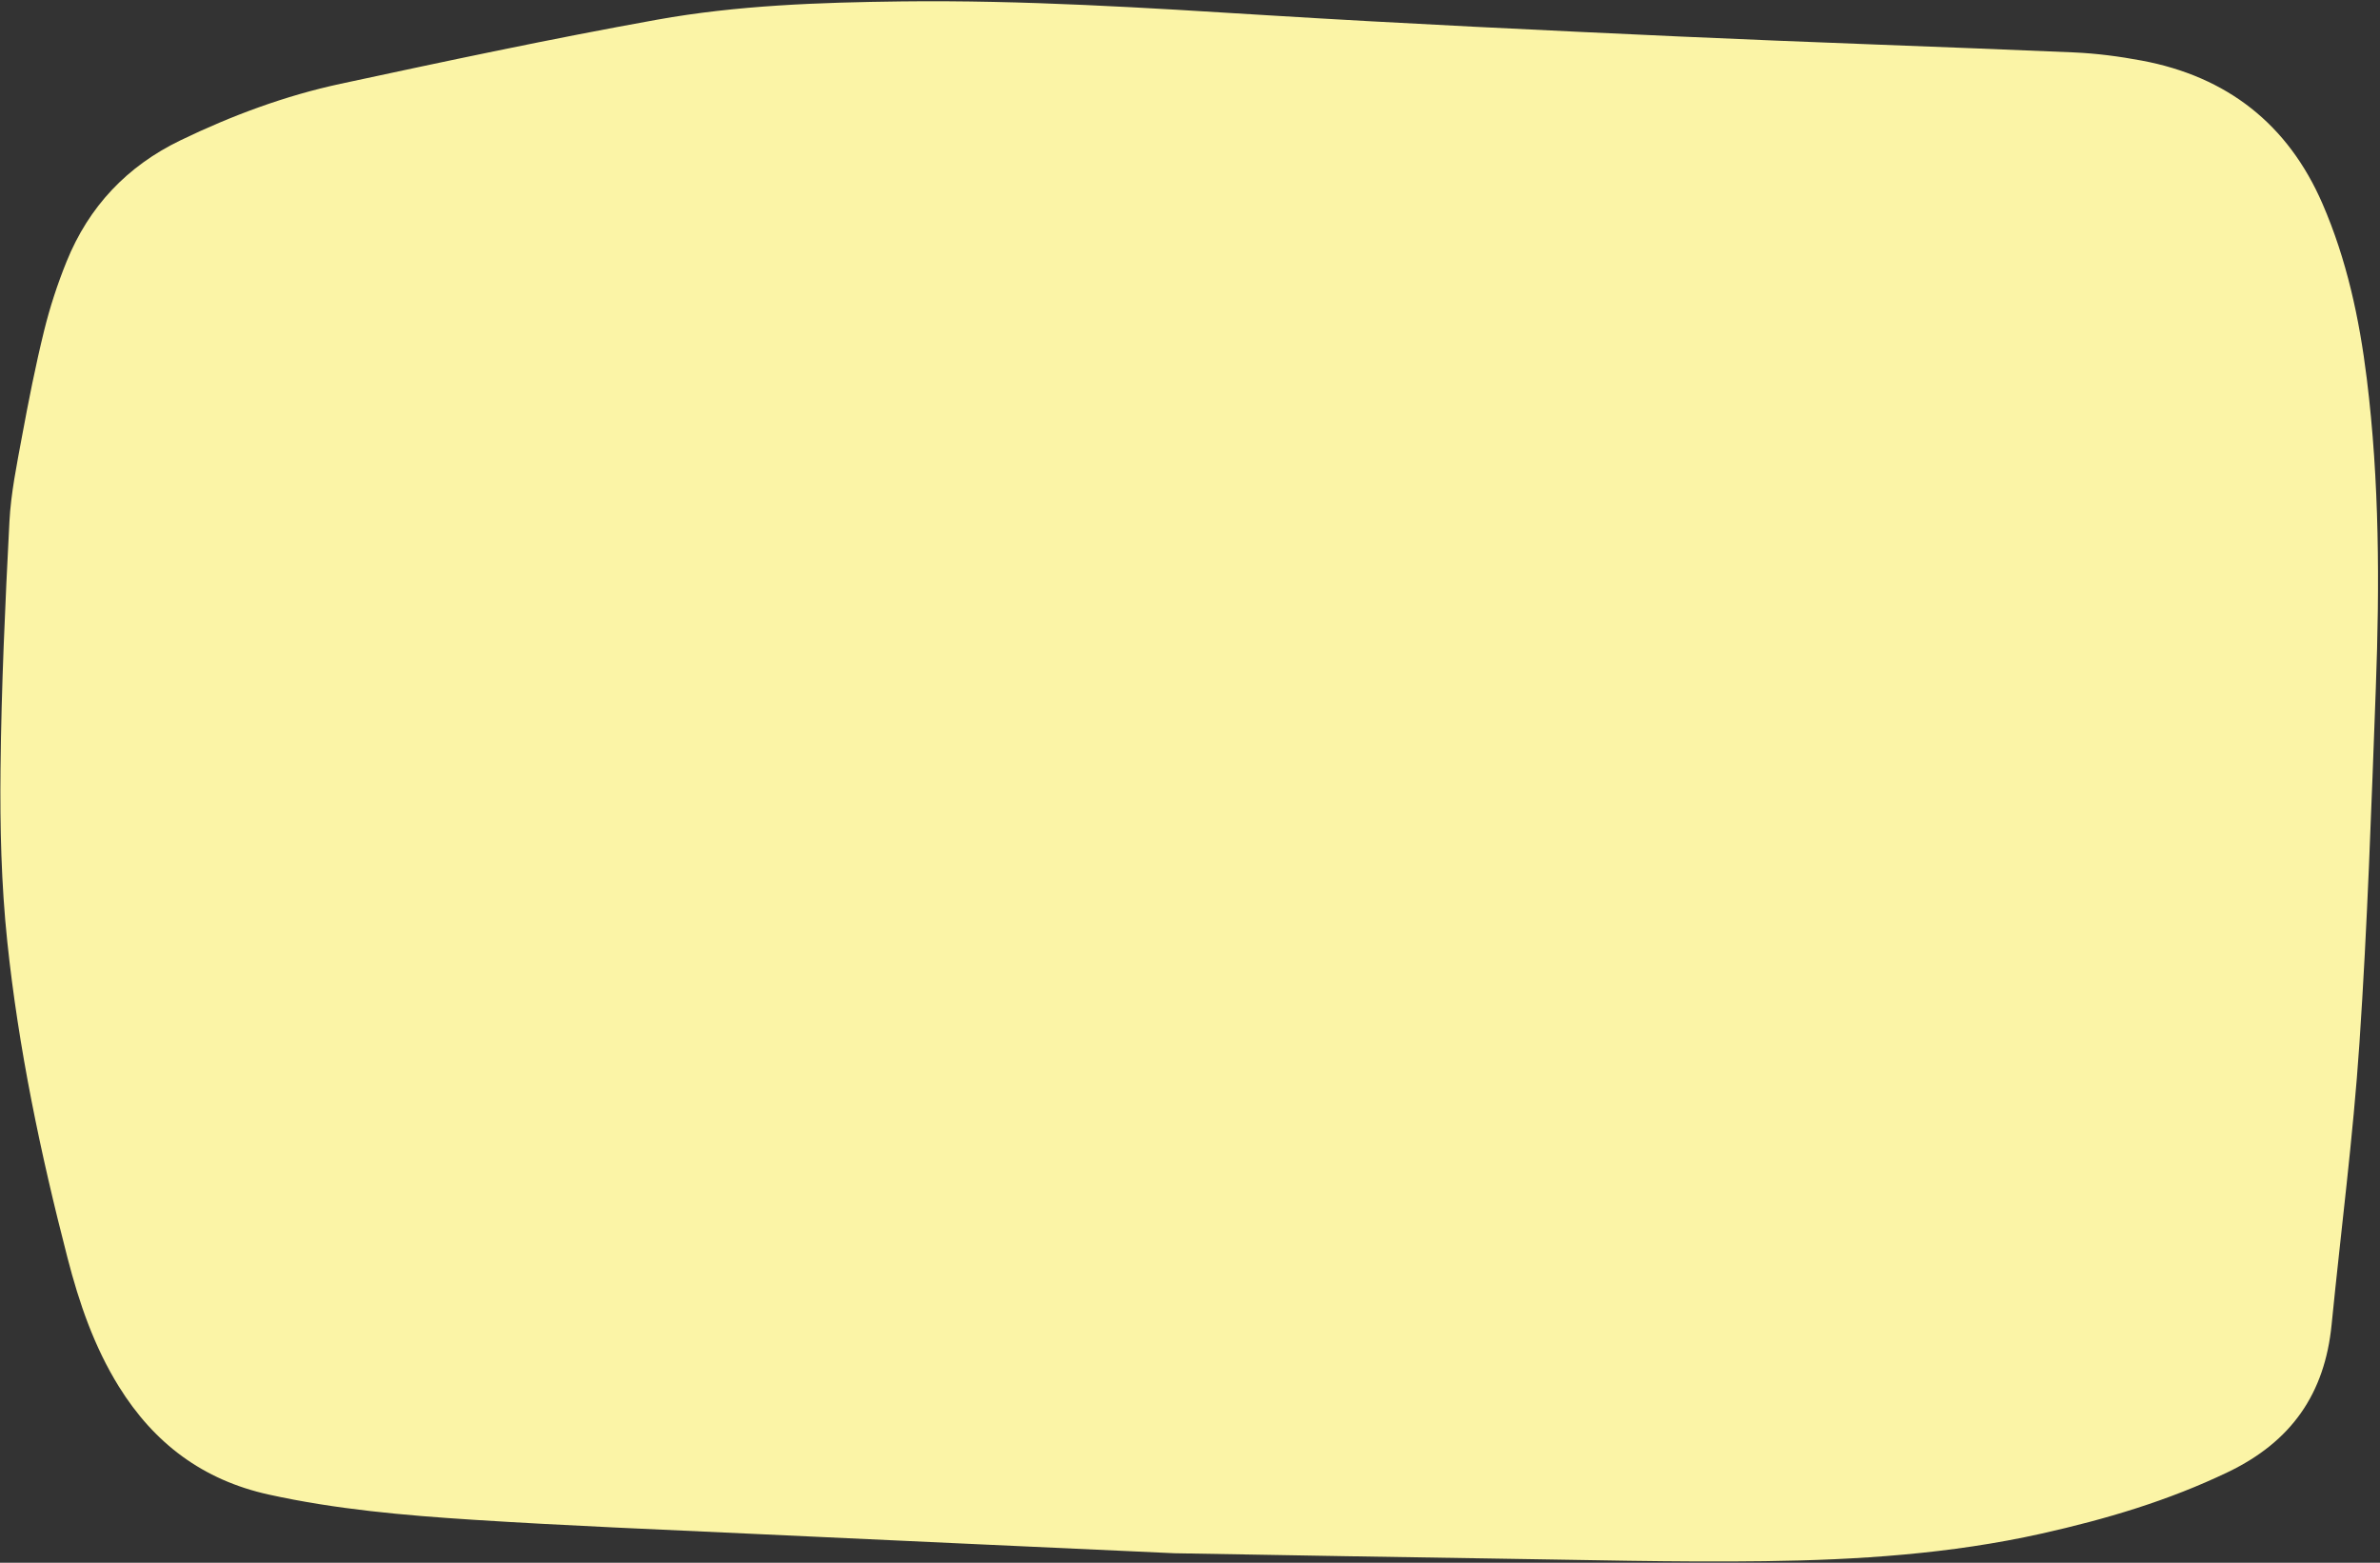 <?xml version="1.0" encoding="UTF-8" standalone="no"?><svg xmlns="http://www.w3.org/2000/svg" xmlns:xlink="http://www.w3.org/1999/xlink" fill="#000000" height="254.4" preserveAspectRatio="xMidYMid meet" version="1" viewBox="70.9 122.8 387.4 254.4" width="387.4" zoomAndPan="magnify"><rect x="70.9" y="122.8" width="387.4" height="254.4" fill="#333333" stroke="none"/><g id="change1_1"><path d="M 262.062 375.656 C 243.043 374.781 218.598 373.676 194.152 372.531 C 178.699 371.805 163.234 371.191 147.797 370.199 C 136.672 369.484 125.562 368.512 114.621 366.098 C 103.906 363.73 95.984 357.762 90.25 348.523 C 86.211 342.012 83.781 334.906 81.887 327.566 C 77.5 310.594 73.902 293.445 72.078 276.016 C 71.105 266.734 70.883 257.328 70.984 247.988 C 71.125 234.562 71.742 221.137 72.434 207.723 C 72.676 203.082 73.629 198.461 74.477 193.867 C 75.543 188.098 76.68 182.324 78.082 176.629 C 79.023 172.801 80.266 169.012 81.746 165.359 C 85.363 156.434 91.566 149.848 100.281 145.641 C 108.633 141.609 117.297 138.383 126.344 136.438 C 143.449 132.758 160.578 129.117 177.797 126.016 C 190.914 123.652 204.27 123.195 217.594 123.031 C 237.523 122.789 257.395 124.062 277.273 125.289 C 299.656 126.668 322.059 127.73 344.461 128.75 C 365.789 129.719 387.129 130.41 408.457 131.332 C 412.16 131.492 415.879 131.98 419.523 132.664 C 433.387 135.258 443.312 142.988 448.941 155.973 C 452.883 165.062 454.945 174.656 456.152 184.465 C 458.215 201.195 458.25 217.988 457.621 234.781 C 456.902 254.078 456.254 273.387 454.953 292.645 C 453.922 307.949 451.934 323.188 450.422 338.457 C 449.312 349.66 443.906 357.477 433.539 362.449 C 423.805 367.121 413.66 370.117 403.23 372.453 C 388.398 375.77 373.305 376.75 358.188 376.945 C 343.438 377.141 328.68 376.727 313.926 376.52 C 298.449 376.301 282.973 376.008 262.062 375.656" fill="#fbf4a6"/></g></svg>